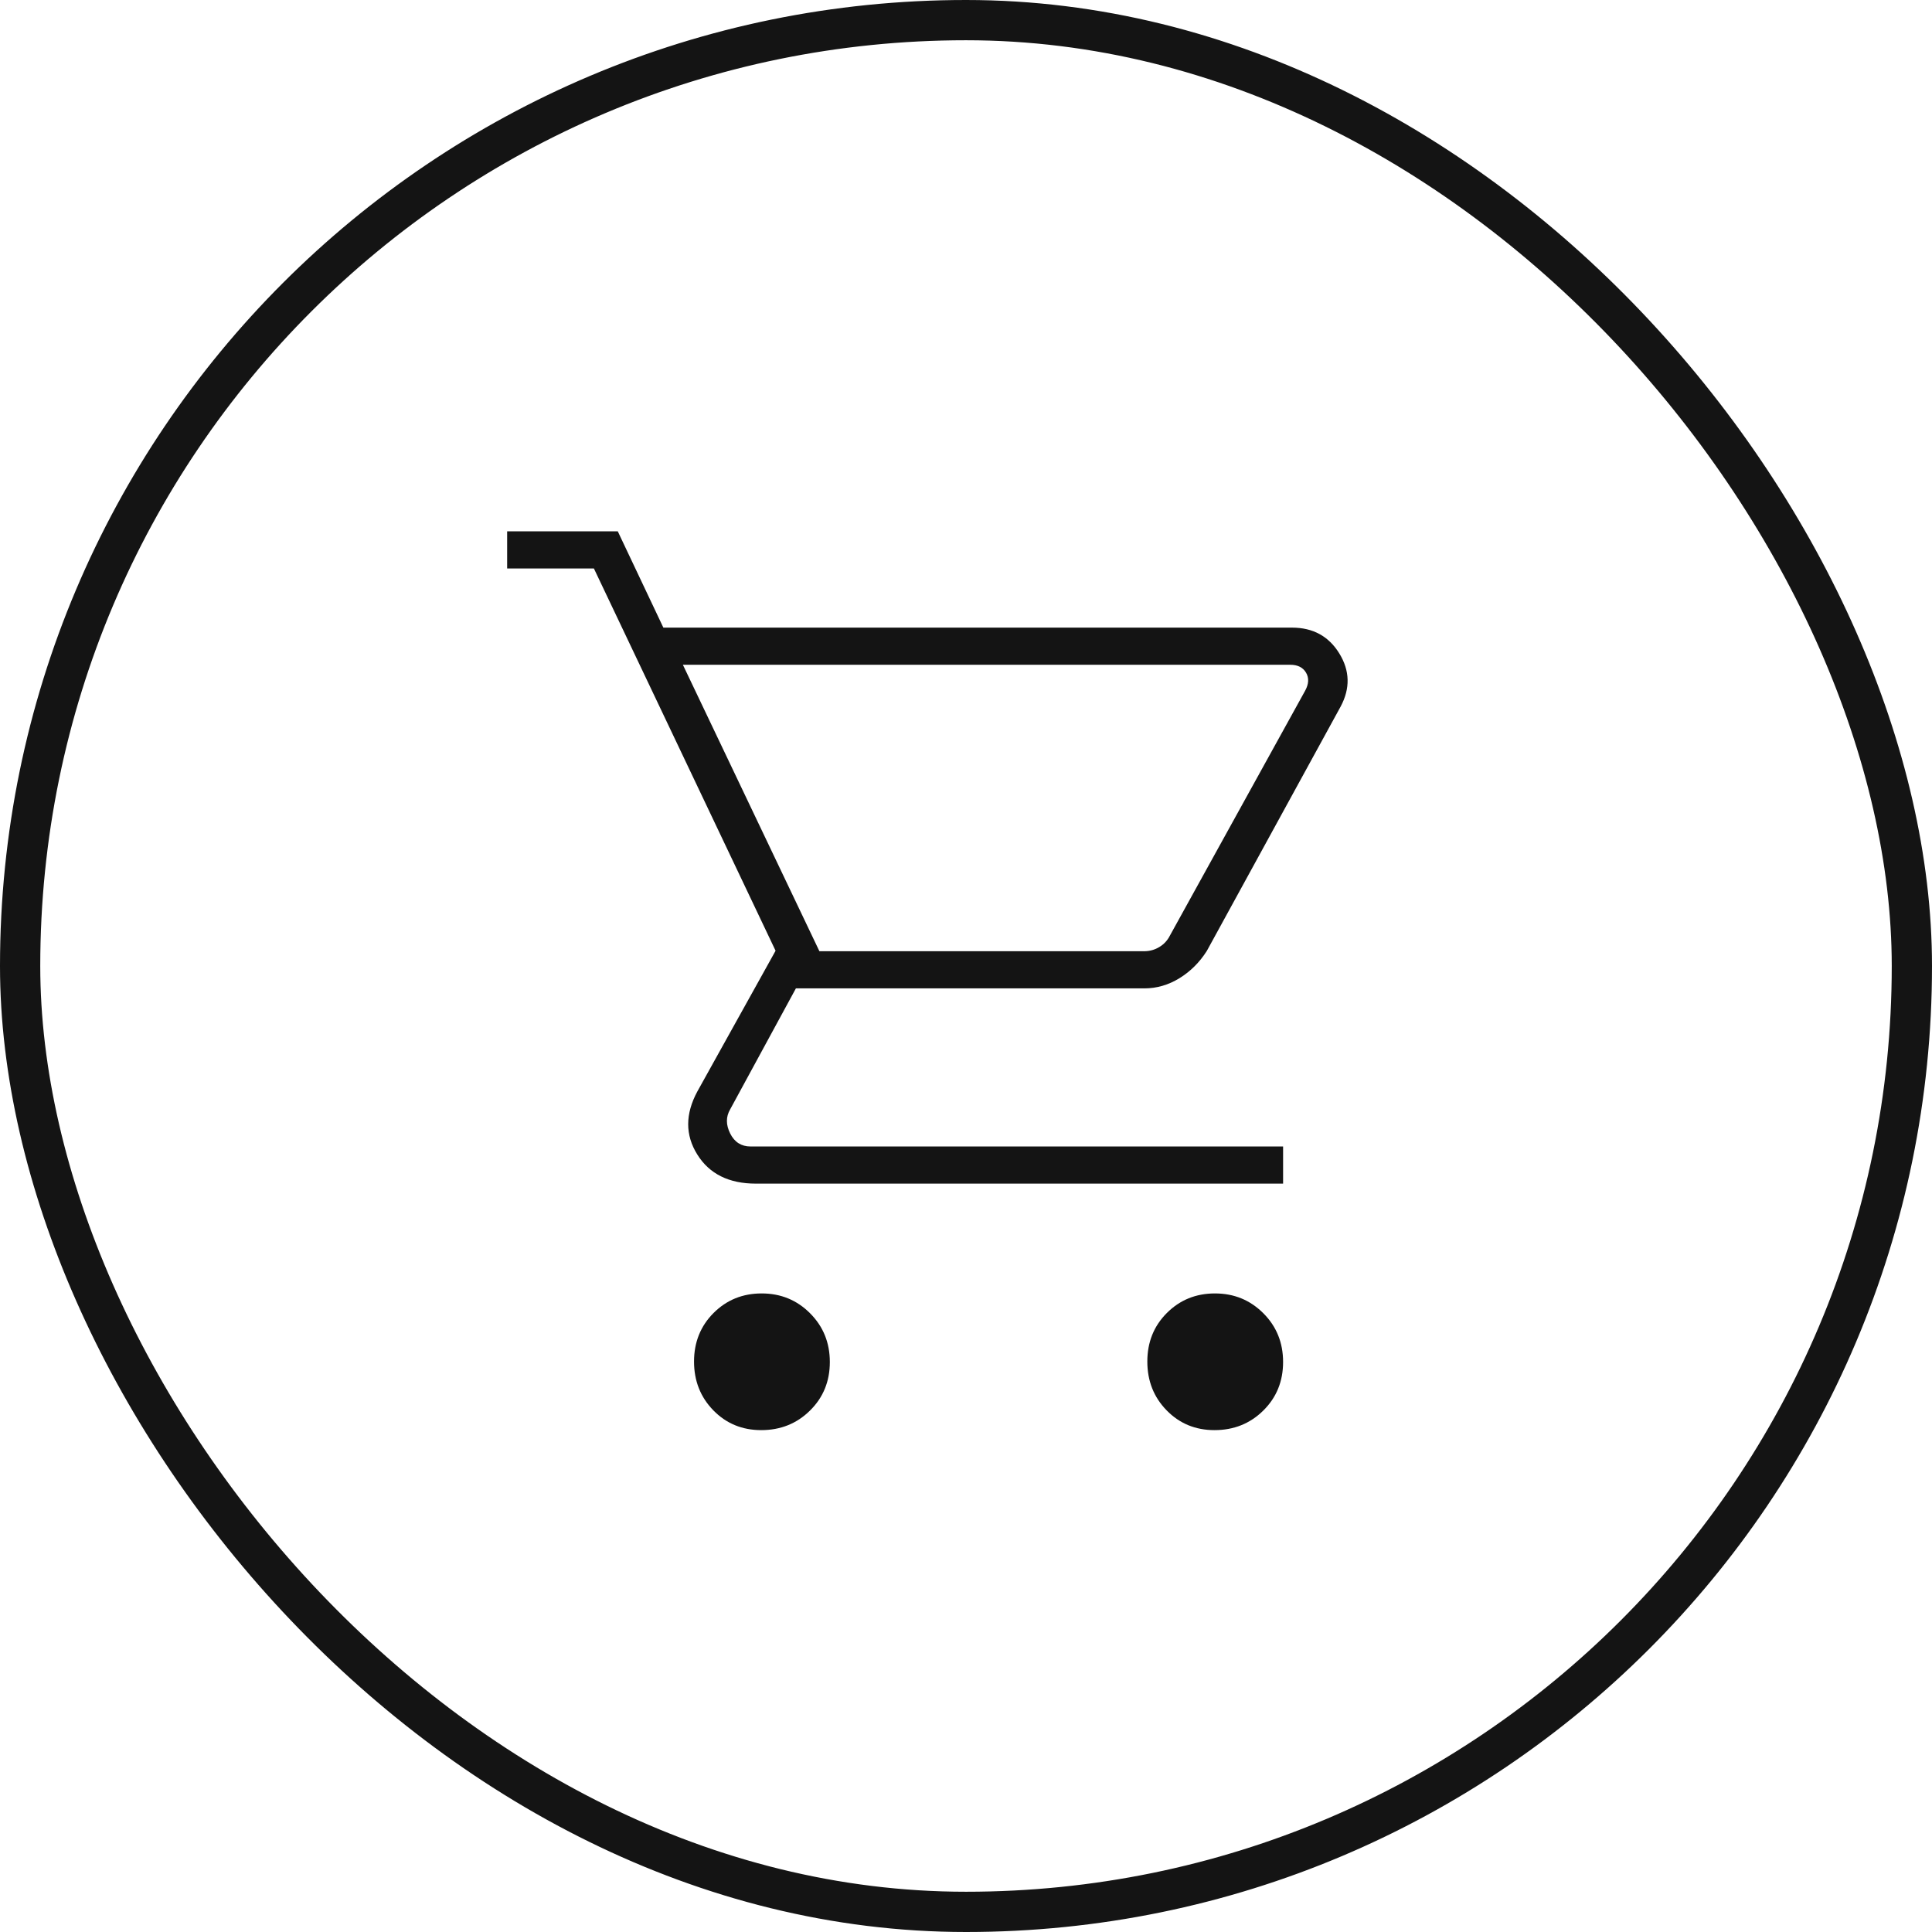 <svg width="48" height="48" viewBox="0 0 48 48" fill="none" xmlns="http://www.w3.org/2000/svg">
<rect x="0.5" y="0.5" width="47" height="47" rx="23.5" stroke="#141414"/>
<path d="M18.912 35.531C18.438 35.531 18.042 35.367 17.722 35.039C17.403 34.711 17.243 34.307 17.243 33.827C17.243 33.347 17.405 32.945 17.728 32.621C18.052 32.297 18.45 32.135 18.924 32.135C19.397 32.135 19.798 32.299 20.125 32.627C20.453 32.955 20.617 33.359 20.617 33.839C20.617 34.319 20.453 34.721 20.124 35.045C19.796 35.369 19.392 35.531 18.912 35.531ZM30.173 35.531C29.7 35.531 29.303 35.367 28.984 35.039C28.664 34.711 28.505 34.307 28.505 33.827C28.505 33.347 28.666 32.945 28.99 32.621C29.314 32.297 29.712 32.135 30.185 32.135C30.659 32.135 31.059 32.299 31.387 32.627C31.715 32.955 31.878 33.359 31.878 33.839C31.878 34.319 31.714 34.721 31.386 35.045C31.058 35.369 30.653 35.531 30.173 35.531ZM16.966 16.516L20.358 23.633H28.421C28.56 23.633 28.687 23.599 28.802 23.529C28.918 23.46 29.006 23.364 29.068 23.241L32.425 17.162C32.518 16.993 32.525 16.843 32.448 16.712C32.371 16.582 32.241 16.516 32.056 16.516H16.966ZM16.481 15.593H32.098C32.62 15.593 33.012 15.807 33.275 16.235C33.538 16.662 33.549 17.102 33.309 17.552L29.983 23.626C29.803 23.909 29.577 24.135 29.302 24.304C29.028 24.472 28.738 24.556 28.431 24.556H19.774L18.141 27.561C18.033 27.745 18.033 27.945 18.141 28.161C18.248 28.376 18.418 28.484 18.648 28.484H31.878V29.407H18.78C18.109 29.407 17.623 29.165 17.323 28.682C17.022 28.199 17.023 27.677 17.326 27.116L19.269 23.621L14.755 14.123H12.6V13.2H15.348L16.481 15.593Z" fill="#141414"/>
</svg>
